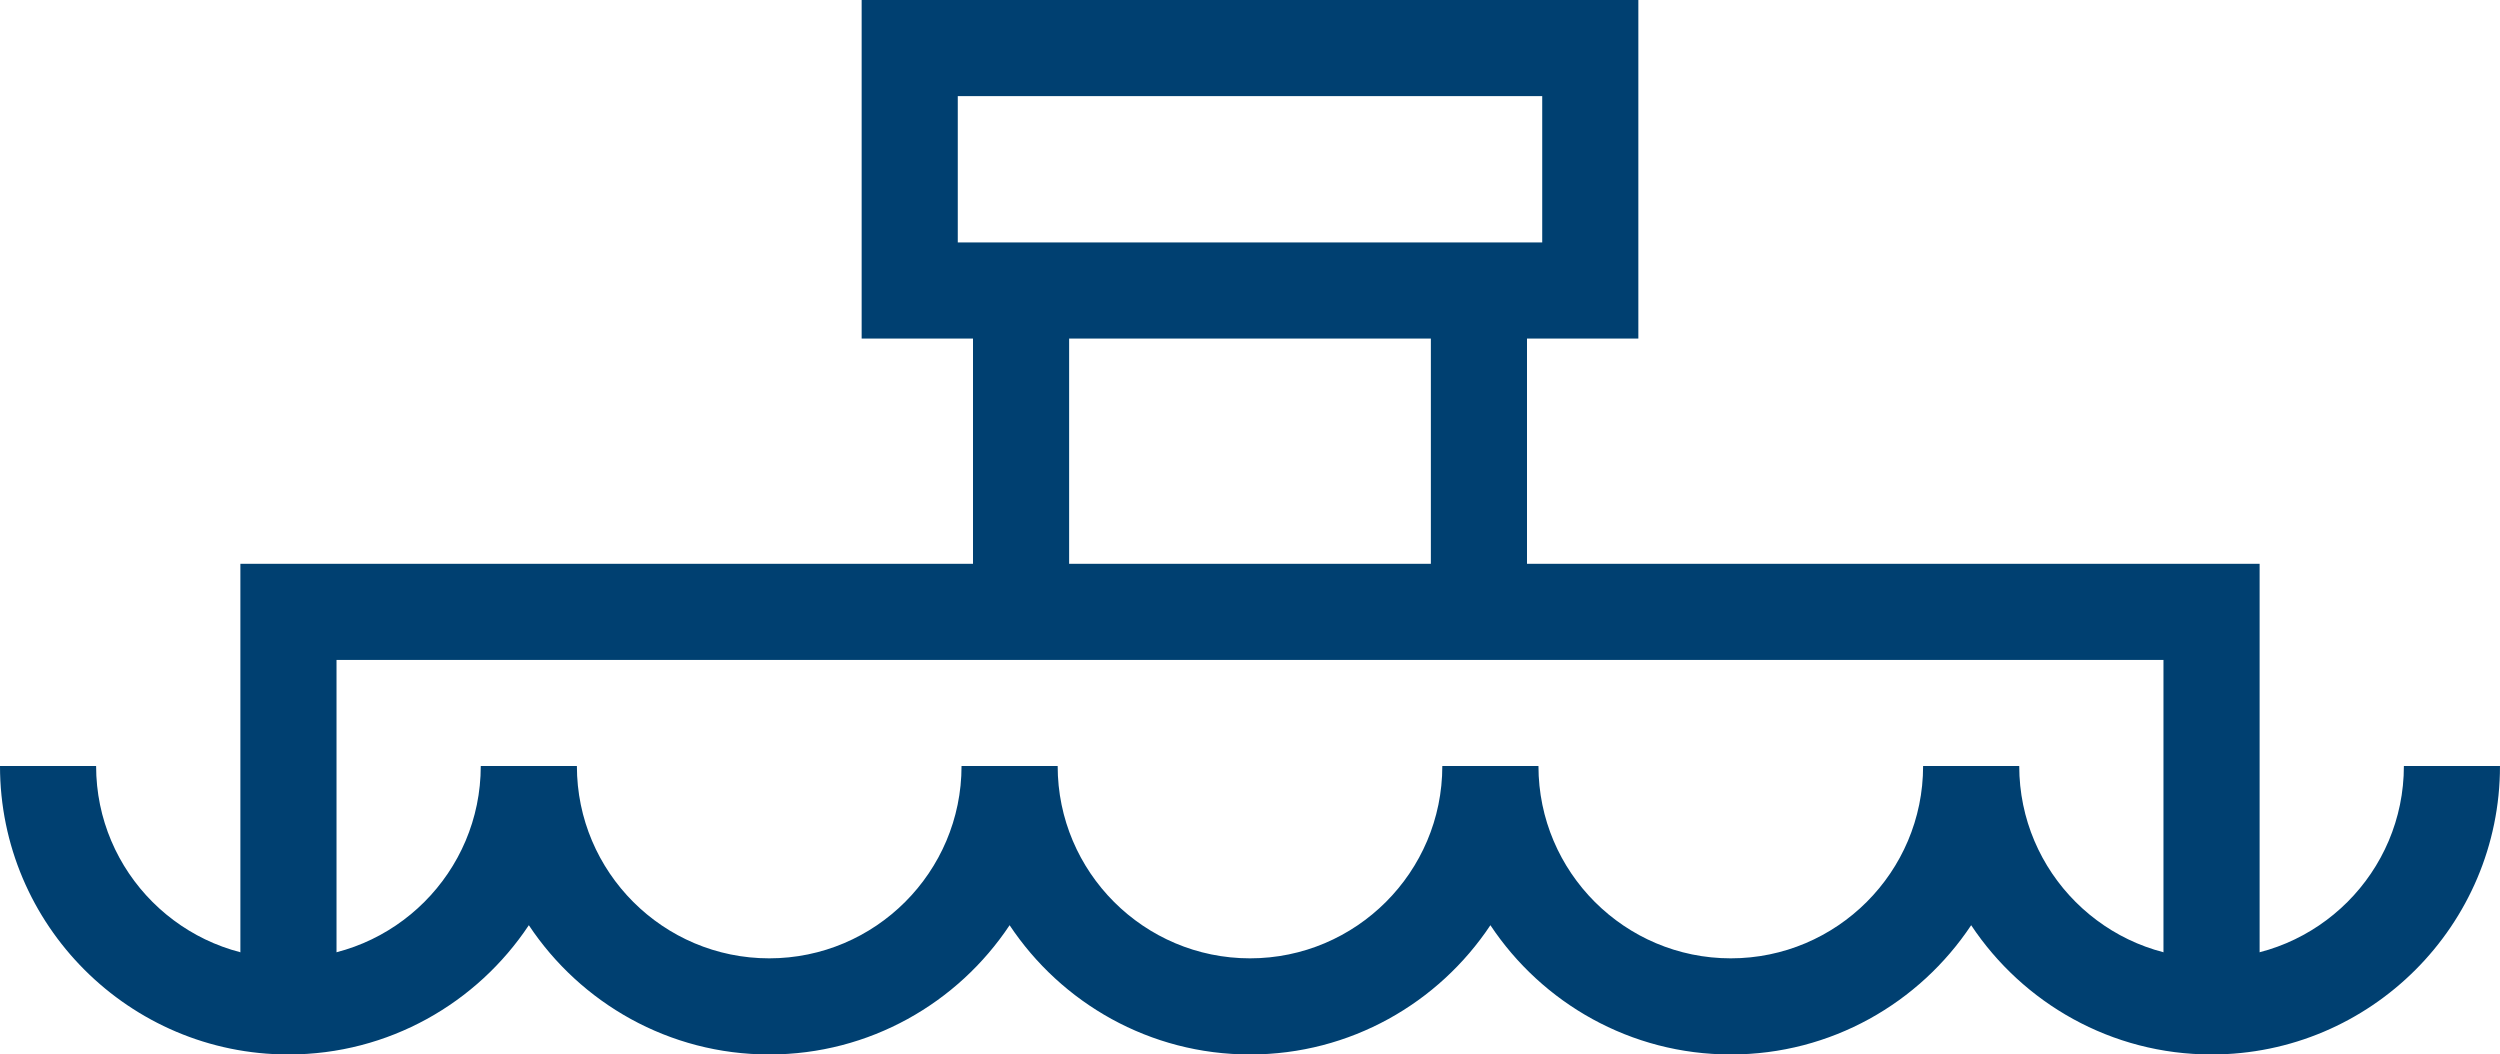 <?xml version="1.0" encoding="utf-8"?>
<!-- Generator: Adobe Illustrator 16.0.3, SVG Export Plug-In . SVG Version: 6.00 Build 0)  -->
<!DOCTYPE svg PUBLIC "-//W3C//DTD SVG 1.1//EN" "http://www.w3.org/Graphics/SVG/1.1/DTD/svg11.dtd">
<svg version="1.1" id="Layer_1" xmlns="http://www.w3.org/2000/svg" xmlns:xlink="http://www.w3.org/1999/xlink" x="0px" y="0px"
	 width="221.683px" height="93.503px" viewBox="0 0 221.683 93.503" enable-background="new 0 0 221.683 93.503"
	 xml:space="preserve">
<path fill="#004071" d="M135.404,49.994V30.021h9.874V0H76.405v30.021h9.874v19.973H21.316v39.248h8.524V58.518h56.439h49.125
	h56.438v30.724h8.525V49.994H135.404z M84.929,21.498V8.523h51.825v12.975h-1.35H86.279H84.929z M94.803,30.021h32.076v19.973
	H94.803V30.021z"/>
<path fill="#004071" d="M213.16,67.925c0,9.404-7.65,17.054-17.055,17.054c-9.403,0-17.053-7.65-17.053-17.054h-8.524
	c0,9.404-7.65,17.054-17.055,17.054c-9.403,0-17.053-7.65-17.053-17.054h-8.525c0,9.404-7.648,17.054-17.053,17.054
	c-9.405,0-17.055-7.65-17.055-17.054h-8.524c0,9.404-7.65,17.054-17.054,17.054c-9.404,0-17.054-7.65-17.054-17.054h-8.524
	c0,9.404-7.65,17.054-17.054,17.054c-9.404,0-17.054-7.65-17.054-17.054H0c0,14.104,11.474,25.578,25.578,25.578
	c8.889,0,16.73-4.561,21.315-11.462c4.586,6.902,12.428,11.462,21.317,11.462c8.888,0,16.73-4.561,21.315-11.462
	c4.586,6.902,12.428,11.462,21.318,11.462c8.888,0,16.729-4.561,21.315-11.462c4.586,6.902,12.427,11.462,21.315,11.462
	c8.89,0,16.73-4.561,21.316-11.462c4.586,6.902,12.427,11.462,21.315,11.462c14.104,0,25.577-11.474,25.577-25.578H213.16z"/>
</svg>
